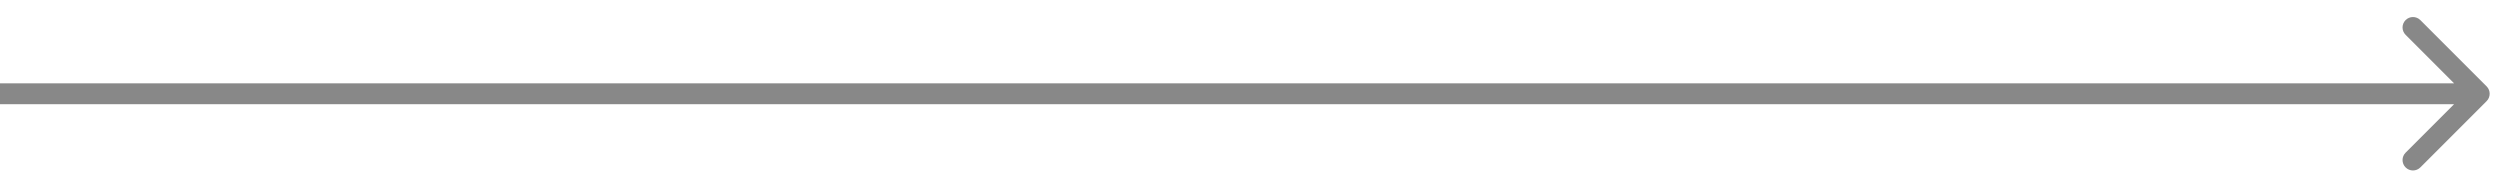 <?xml version="1.0" encoding="UTF-8"?> <svg xmlns="http://www.w3.org/2000/svg" width="120" height="9" viewBox="0 0 120 9" fill="none"><path d="M119.358 4.854C119.553 4.658 119.553 4.342 119.358 4.146L116.176 0.964C115.981 0.769 115.664 0.769 115.469 0.964C115.273 1.16 115.273 1.476 115.469 1.672L118.297 4.5L115.469 7.328C115.273 7.524 115.273 7.84 115.469 8.036C115.664 8.231 115.981 8.231 116.176 8.036L119.358 4.854ZM0 4.5V5H119.004V4.5V4H0V4.5Z" fill="#888888"></path></svg> 